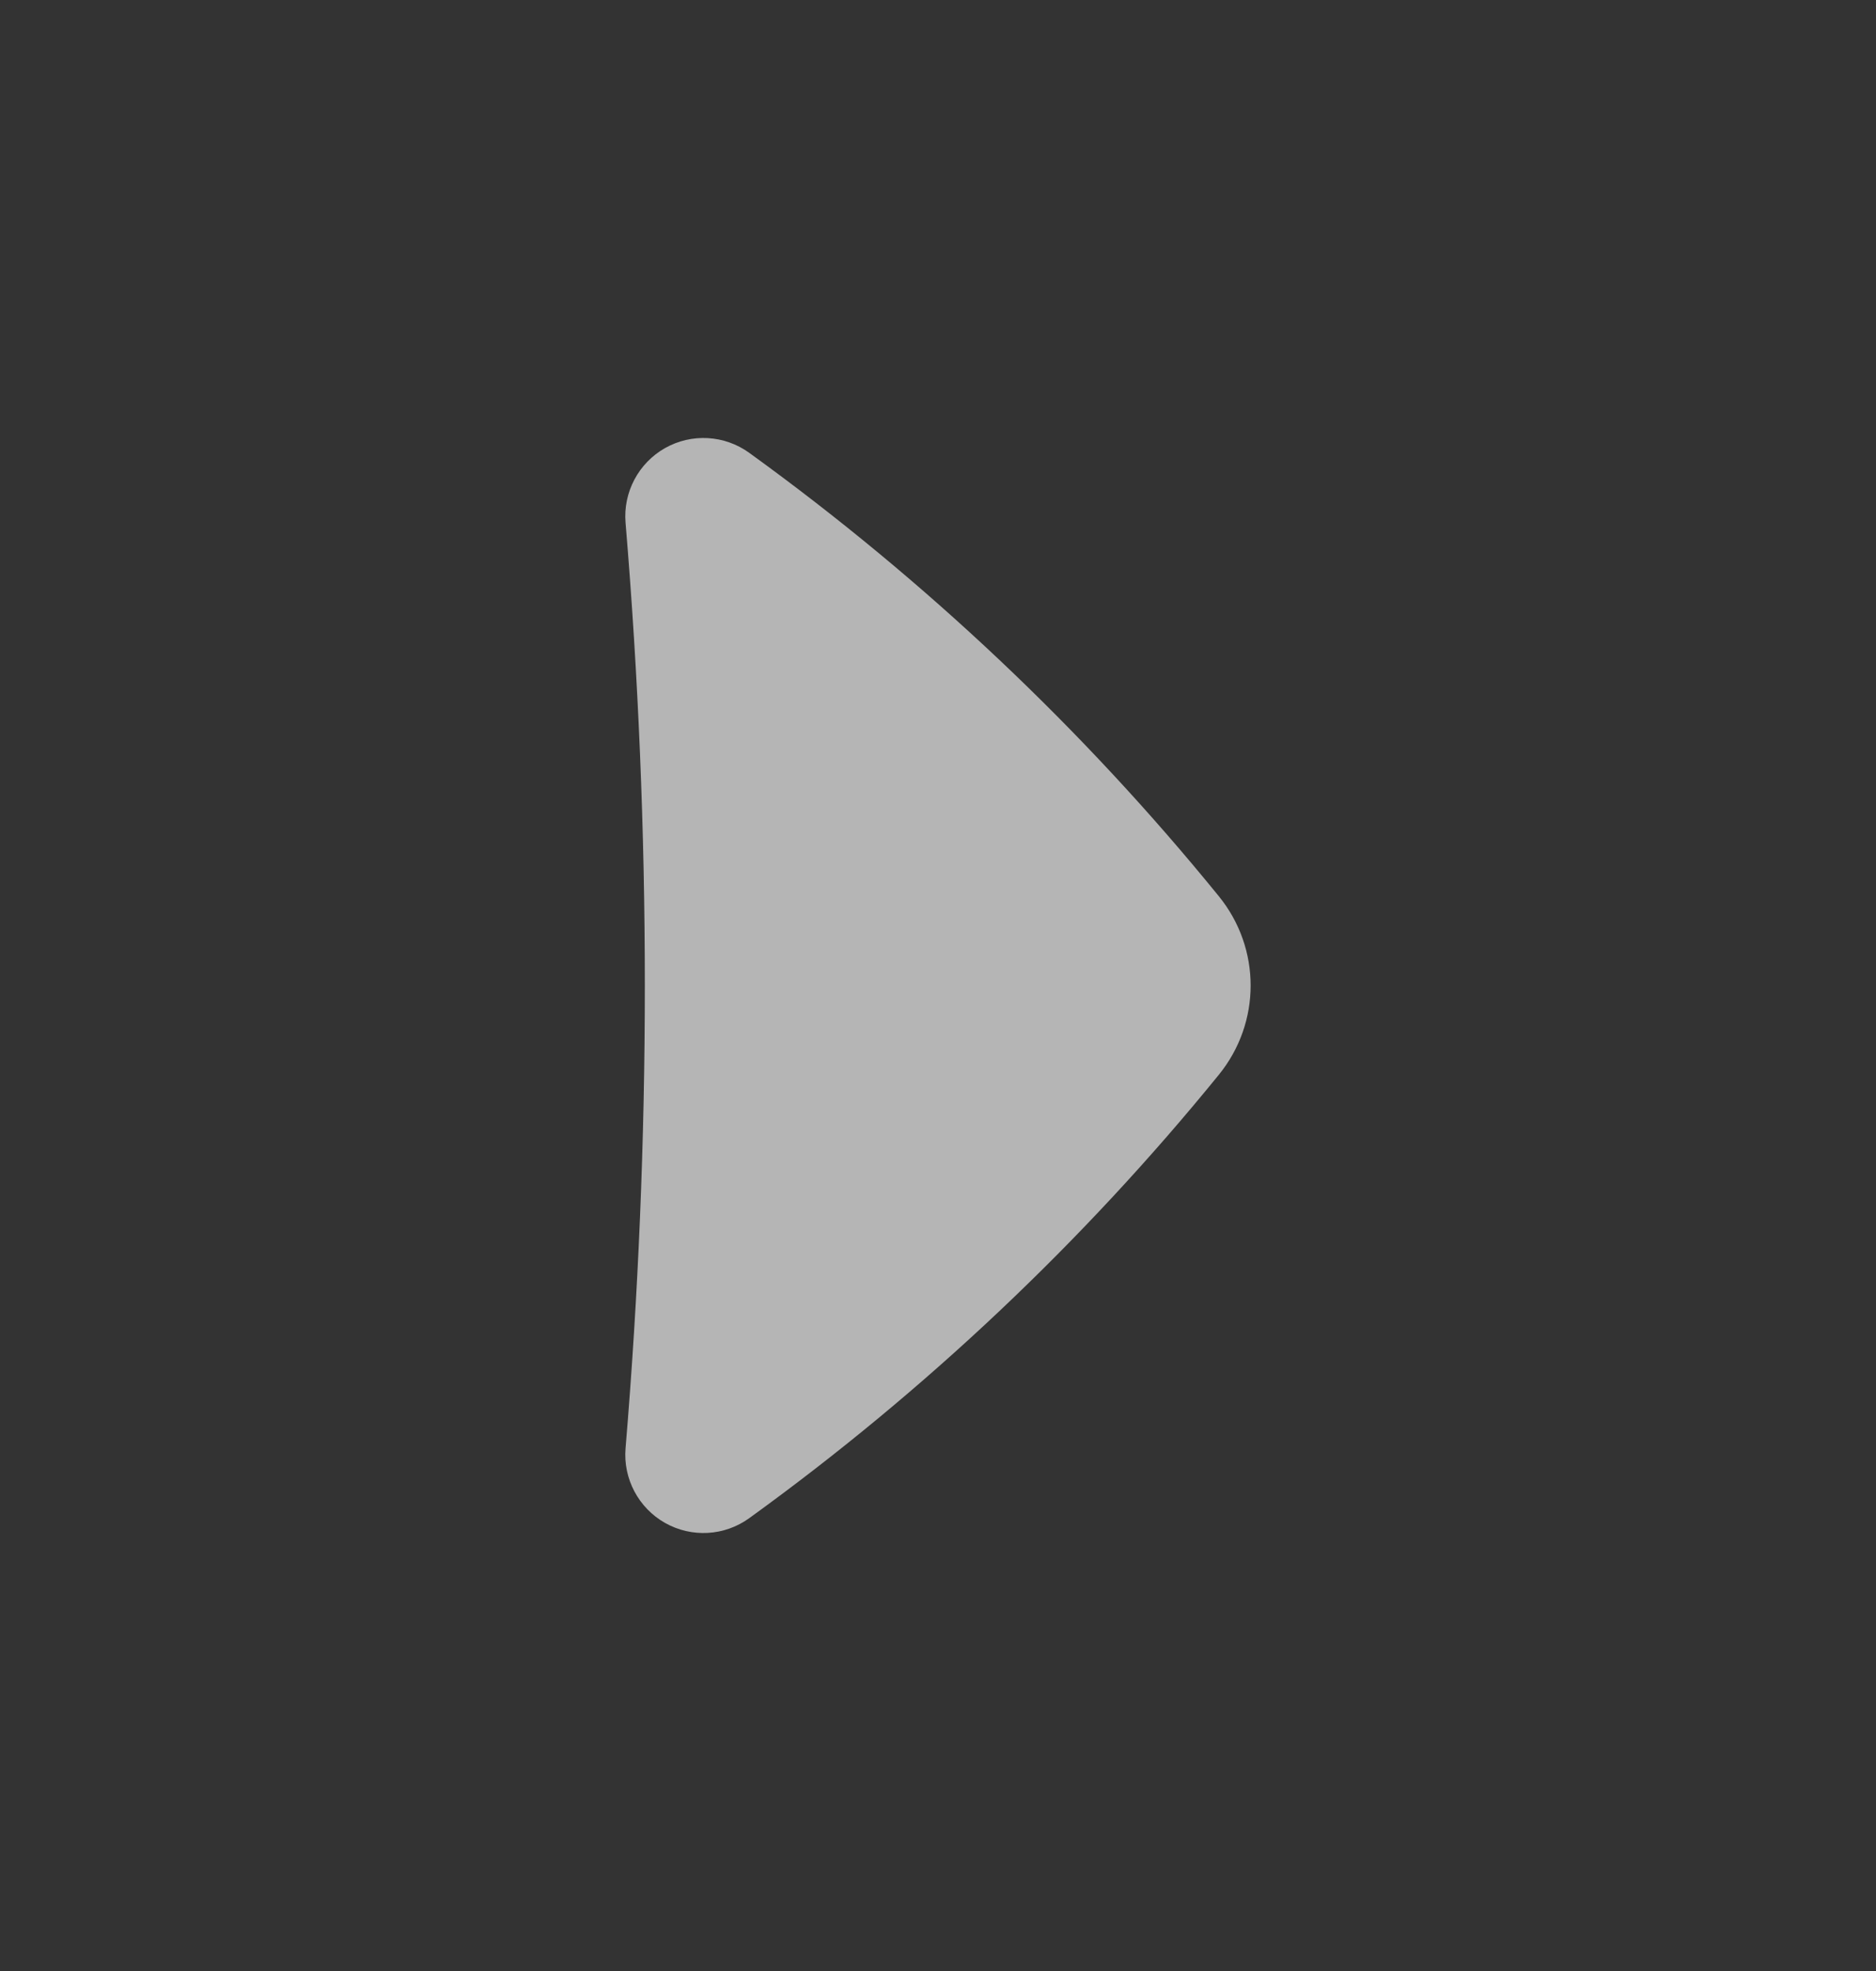<svg width="20" height="21" viewBox="0 0 20 21" fill="none" xmlns="http://www.w3.org/2000/svg">
<rect x="0" y="0" width="20" height="21" fill="#333333" stroke="none"/>
<g id="chevron-big/chevron-big-right">
<path id="vector" d="M7.988 4.825C7.724 4.634 7.374 4.614 7.09 4.774C6.807 4.934 6.642 5.245 6.669 5.569C6.943 8.851 6.943 12.149 6.669 15.431C6.642 15.755 6.807 16.066 7.09 16.226C7.374 16.386 7.724 16.366 7.988 16.175C9.864 14.819 11.547 13.23 12.994 11.451C13.446 10.895 13.446 10.105 12.994 9.549C11.547 7.77 9.864 6.181 7.988 4.825Z" fill="white" fill-opacity="0.64"/>
</g>
</svg>
